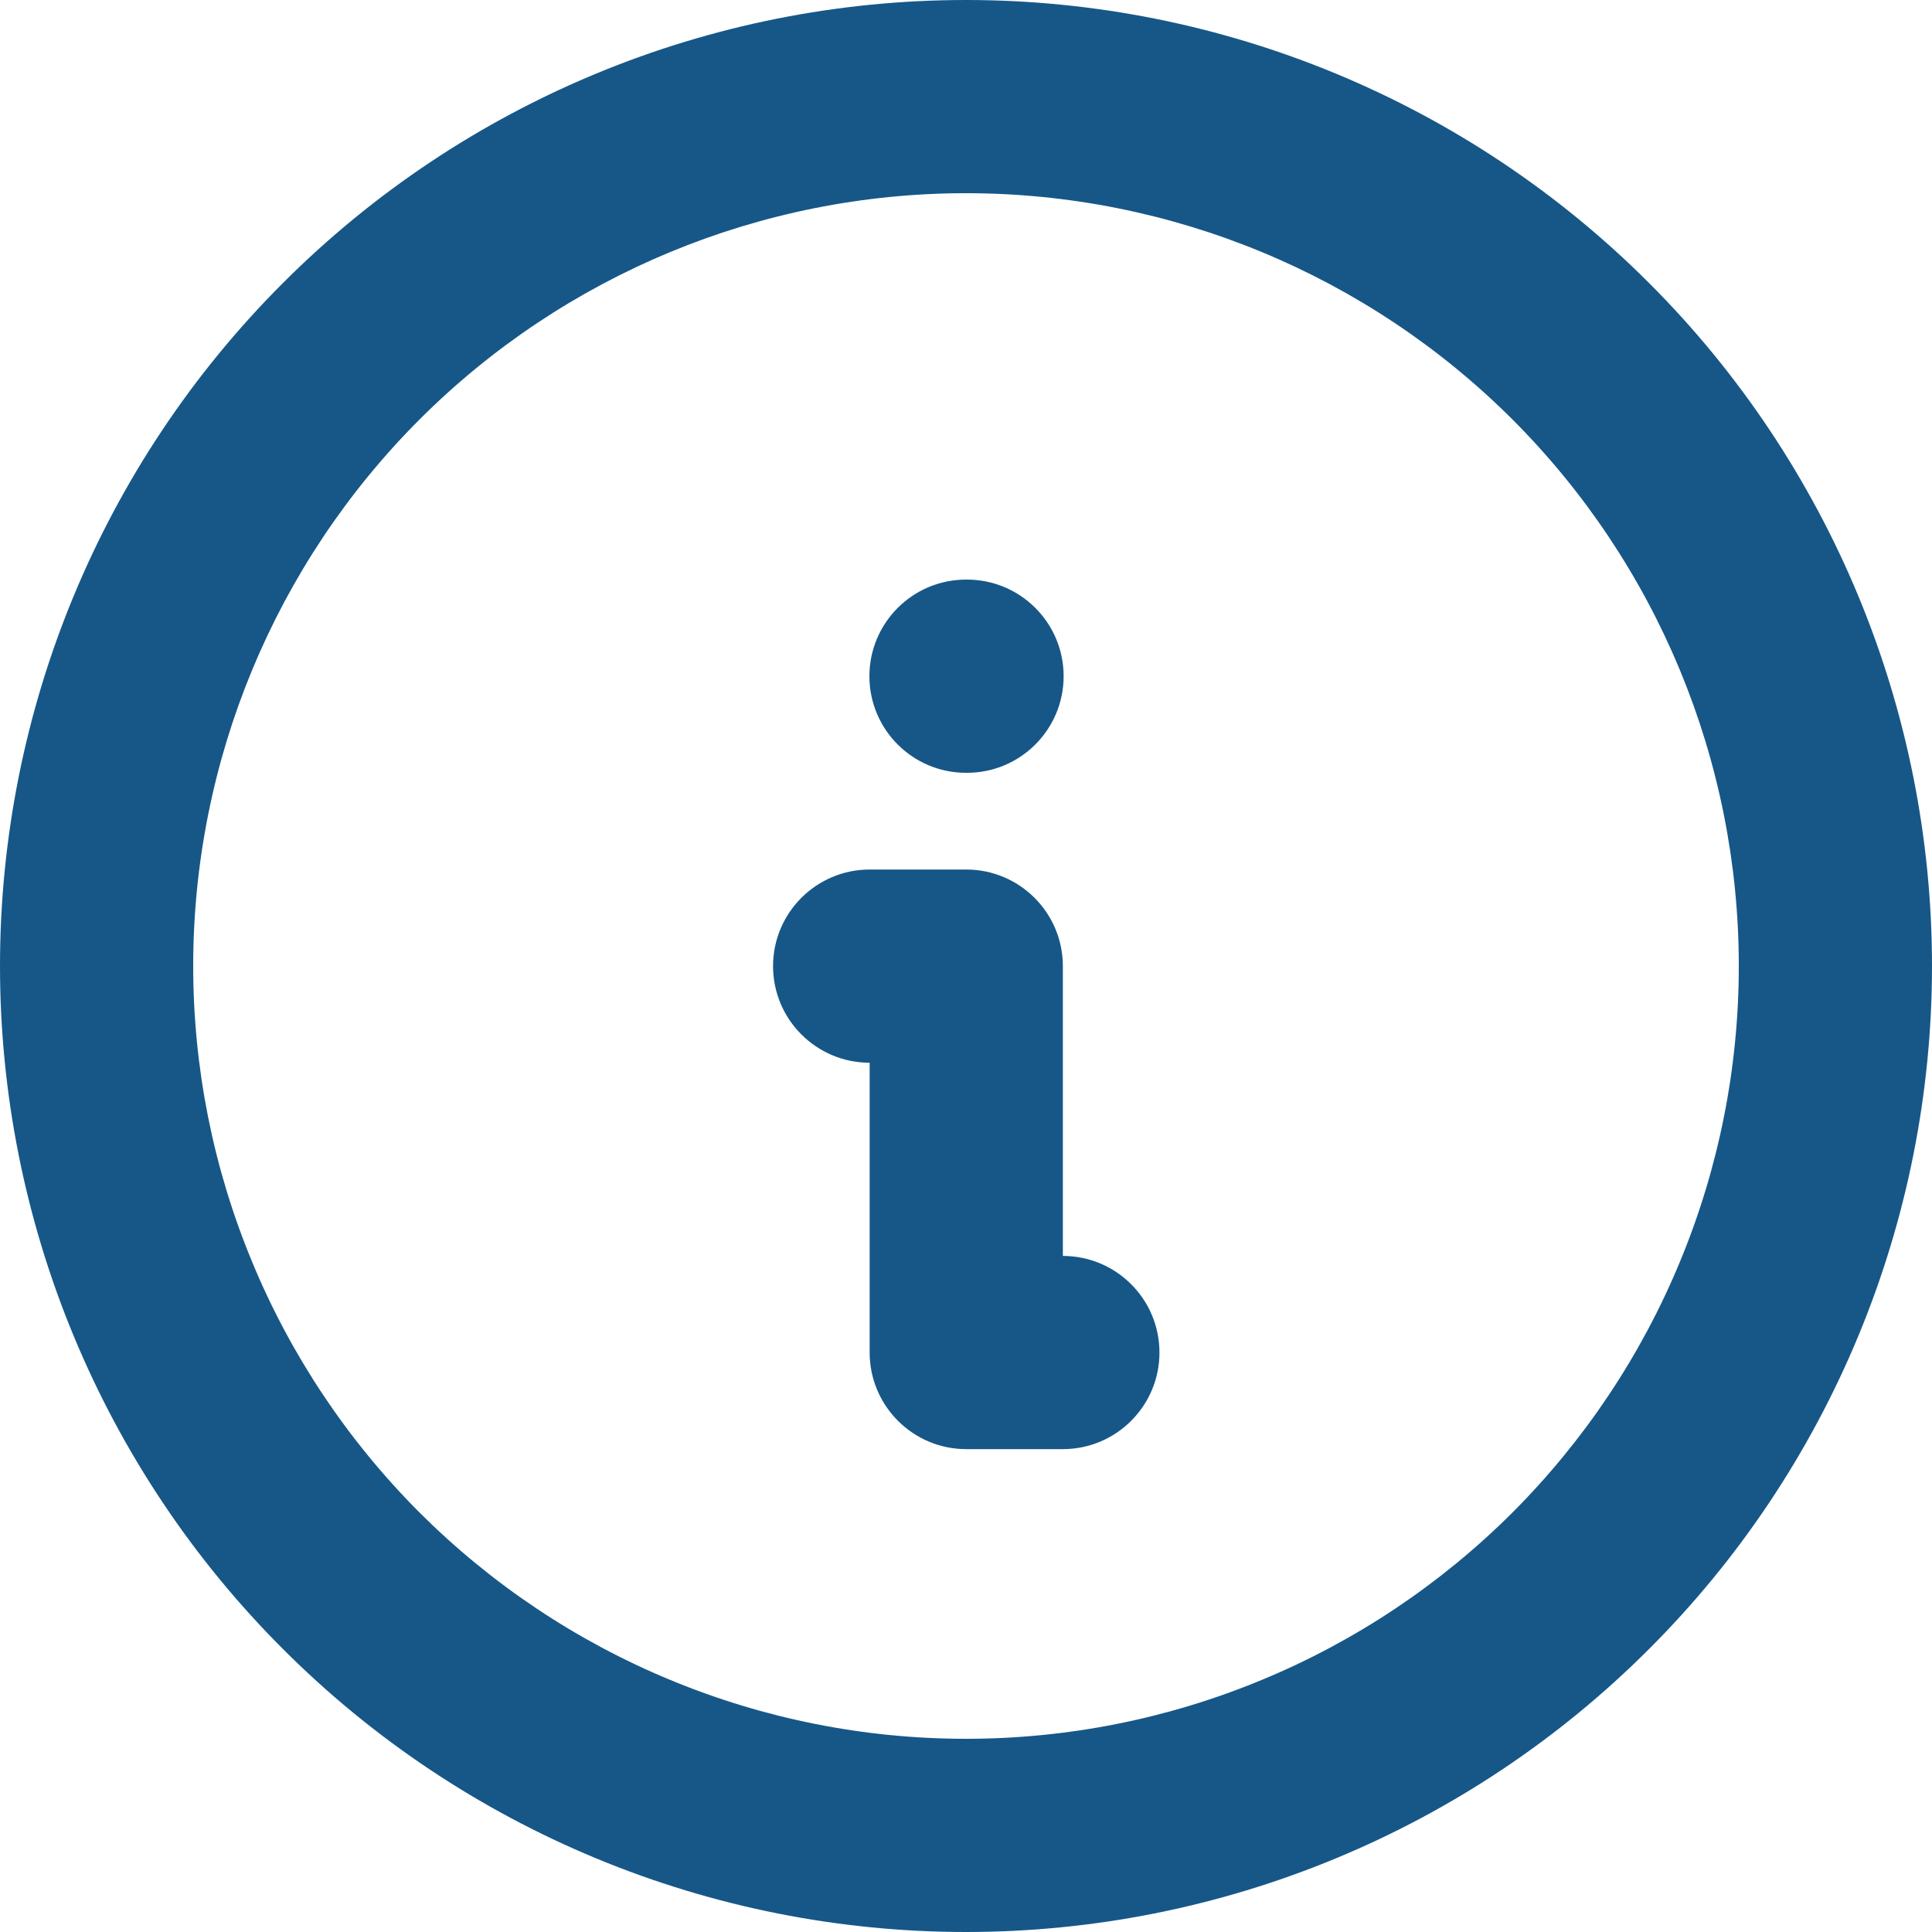 <svg width="15" height="15" viewBox="0 0 15 15" fill="none" xmlns="http://www.w3.org/2000/svg">
<path fill-rule="evenodd" clip-rule="evenodd" d="M2.197 2.197C3.603 0.79 5.511 0 7.5 0C9.489 0 11.397 0.79 12.803 2.197C14.21 3.603 15 5.511 15 7.5C15 8.485 14.806 9.46 14.429 10.37C14.052 11.28 13.5 12.107 12.803 12.803C12.107 13.5 11.28 14.052 10.37 14.429C9.46 14.806 8.485 15 7.5 15C6.515 15 5.54 14.806 4.63 14.429C3.72 14.052 2.893 13.5 2.197 12.803C1.5 12.107 0.948 11.28 0.571 10.37C0.194 9.46 0 8.485 0 7.5C0 5.511 0.79 3.603 2.197 2.197ZM7.5 1.5C5.909 1.5 4.383 2.132 3.257 3.257C2.132 4.383 1.5 5.909 1.5 7.5C1.5 8.288 1.655 9.068 1.957 9.796C2.258 10.524 2.7 11.185 3.257 11.743C3.815 12.3 4.476 12.742 5.204 13.043C5.932 13.345 6.712 13.5 7.5 13.5C8.288 13.5 9.068 13.345 9.796 13.043C10.524 12.742 11.185 12.3 11.743 11.743C12.3 11.185 12.742 10.524 13.043 9.796C13.345 9.068 13.5 8.288 13.5 7.5C13.5 5.909 12.868 4.383 11.743 3.257C10.617 2.132 9.091 1.5 7.5 1.5ZM6.75 5.25C6.75 4.836 7.086 4.5 7.5 4.5H7.508C7.922 4.5 8.258 4.836 8.258 5.25C8.258 5.664 7.922 6 7.508 6H7.5C7.086 6 6.75 5.664 6.75 5.25Z" fill="#165788"/>
<path fill-rule="evenodd" clip-rule="evenodd" d="M6.002 7.501C6.002 7.087 6.338 6.751 6.752 6.751H7.502C7.916 6.751 8.252 7.087 8.252 7.501V9.751C8.666 9.751 9.002 10.087 9.002 10.501C9.002 10.915 8.666 11.251 8.252 11.251H7.502C7.088 11.251 6.752 10.915 6.752 10.501V8.251C6.338 8.251 6.002 7.915 6.002 7.501Z" fill="#165788"/>
</svg>
